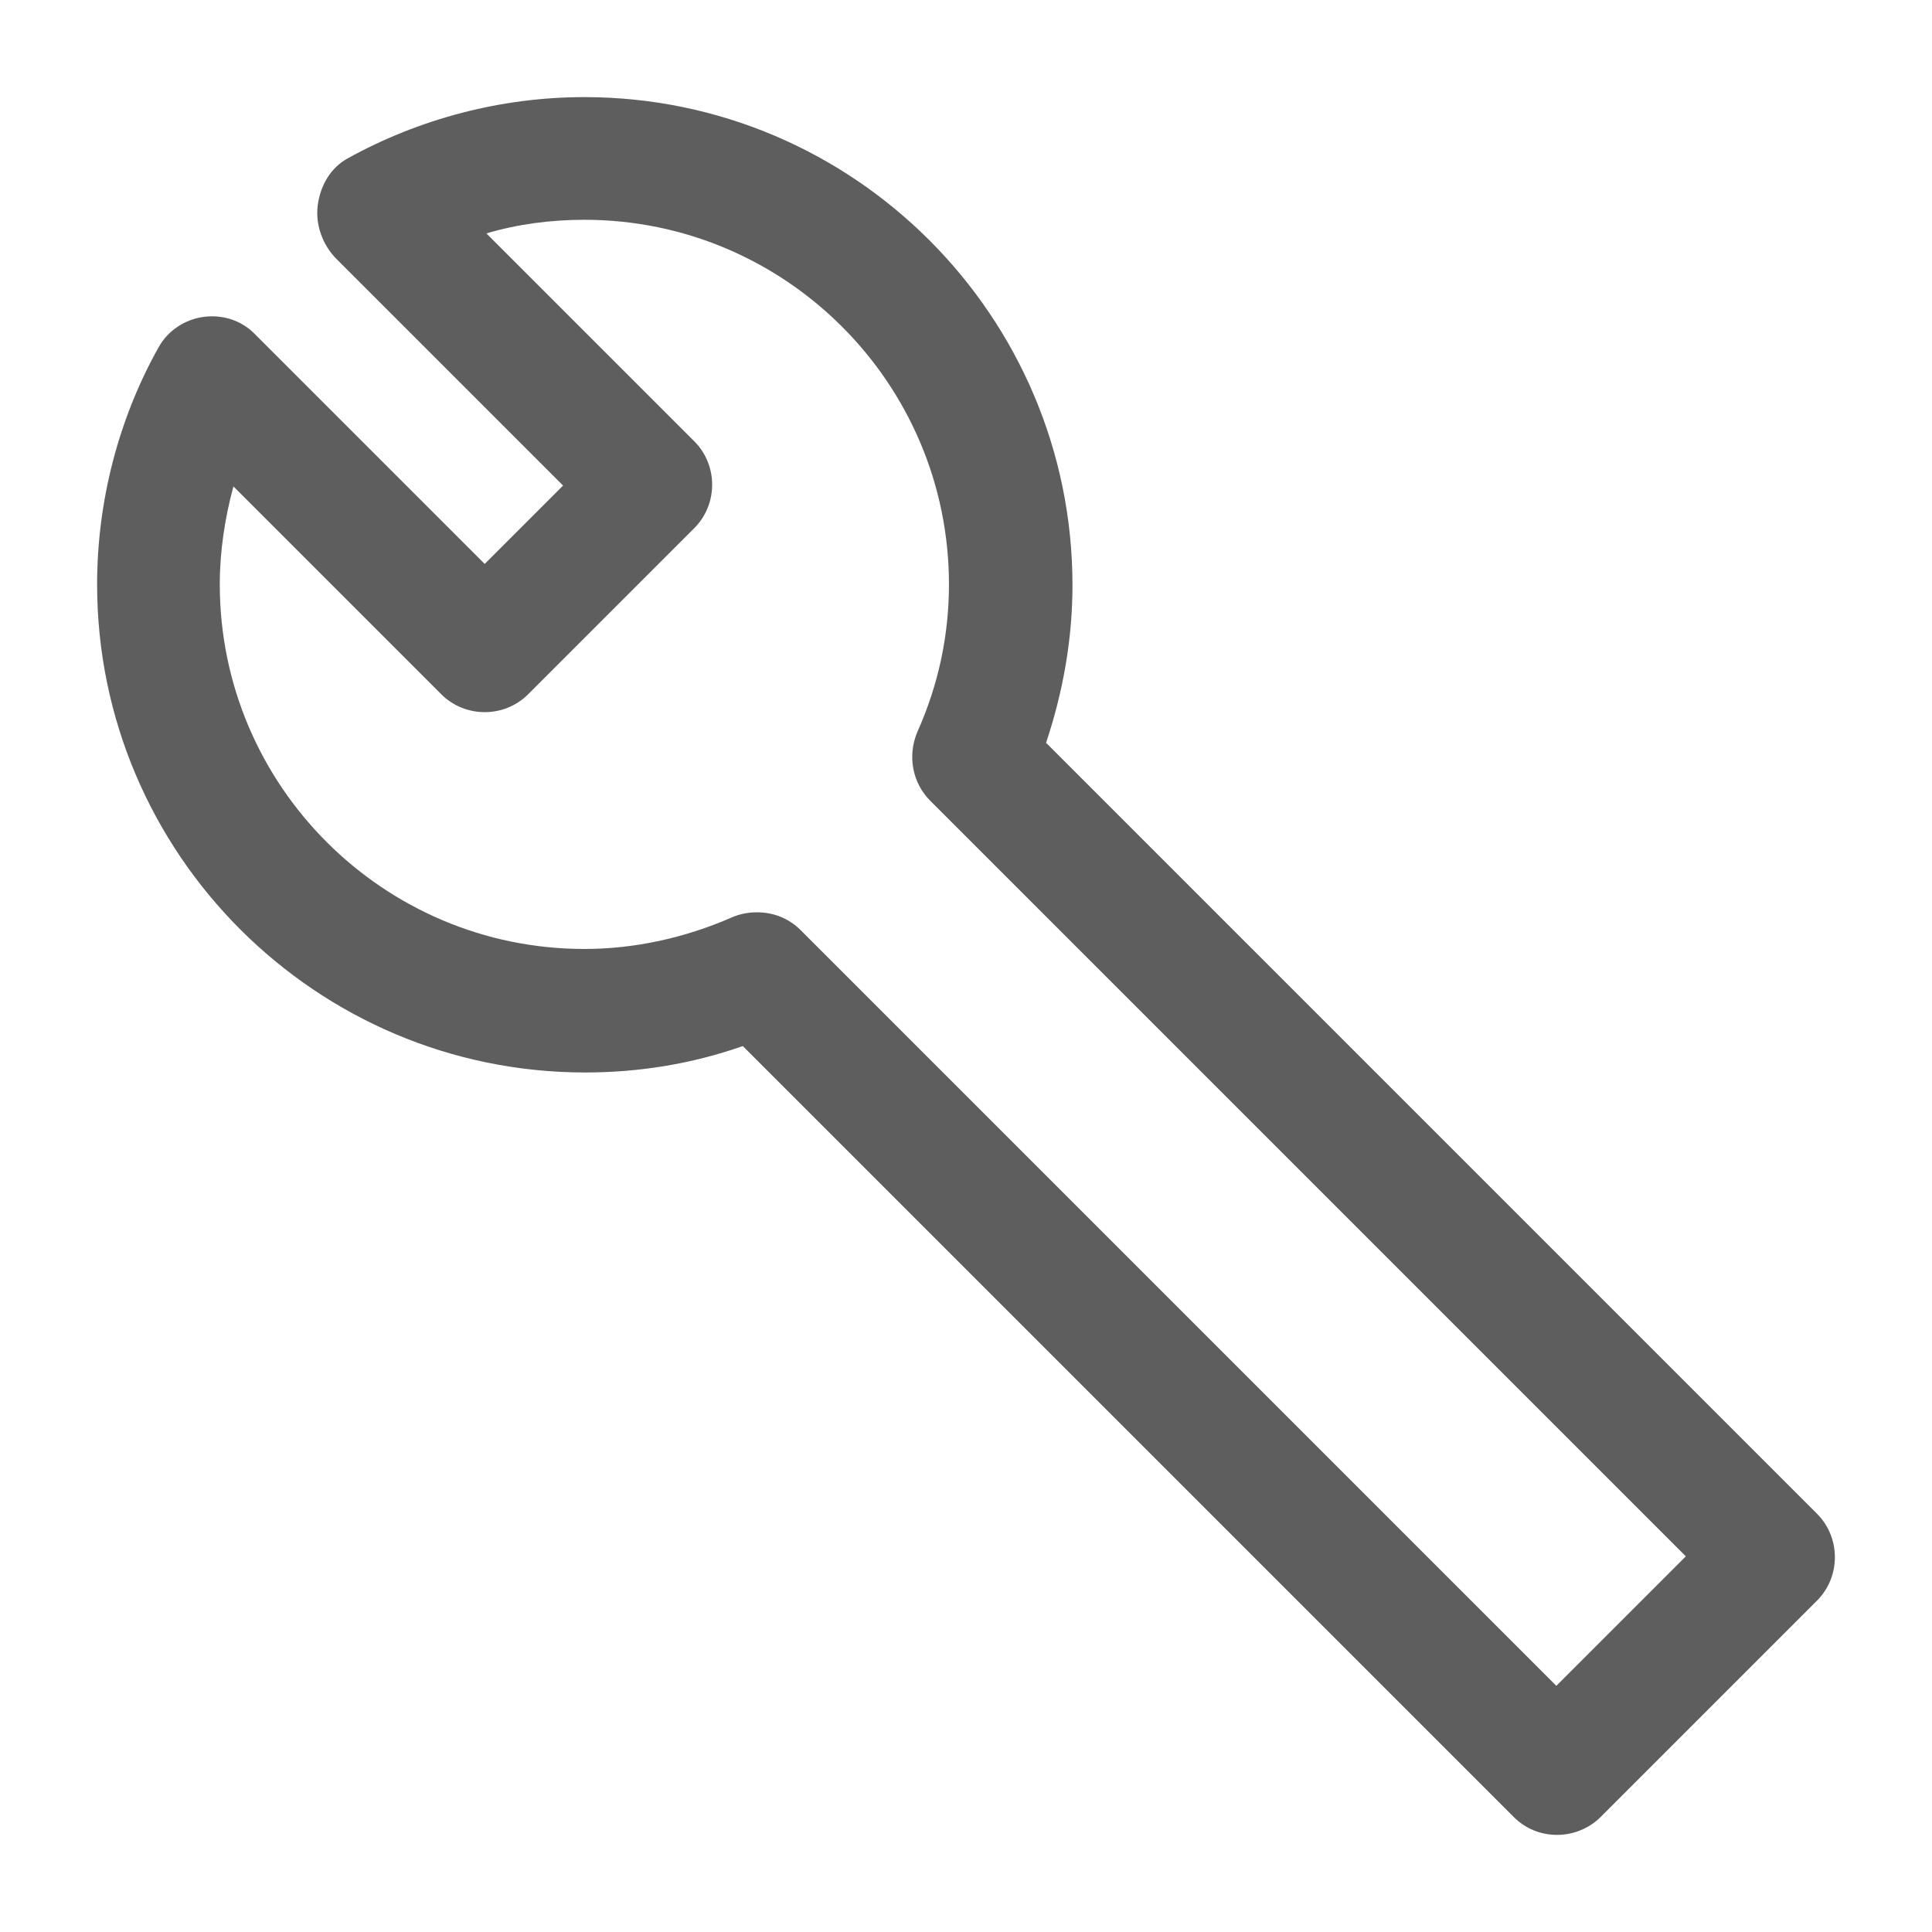 <?xml version="1.0" encoding="UTF-8"?><svg id="_レイヤー_1" xmlns="http://www.w3.org/2000/svg" width="22.68" height="22.68" viewBox="0 0 22.68 22.68"><defs><style>.cls-1{fill:none;}.cls-2{fill:#5e5e5f;}</style></defs><rect class="cls-1" width="22.68" height="22.68"/><path class="cls-2" d="M18.28,21.54c-.19,0-.37-.07-.51-.21l-9.05-9.05c-.6.21-1.22.31-1.85.31-3.16,0-5.73-2.57-5.73-5.73,0-.97.25-1.94.72-2.78.11-.2.31-.33.53-.36.22-.03.45.04.61.21l2.69,2.69.92-.92-2.66-2.66c-.16-.16-.25-.4-.22-.63.03-.23.15-.44.35-.55.85-.47,1.81-.72,2.78-.72,3.16,0,5.73,2.57,5.73,5.73,0,.63-.11,1.25-.31,1.85l9.05,9.05c.28.28.28.74,0,1.02l-2.54,2.54c-.14.14-.33.21-.51.21ZM8.89,10.71c.19,0,.37.07.51.21l8.87,8.87,1.52-1.52-8.87-8.87c-.21-.21-.27-.53-.15-.81.25-.56.37-1.14.37-1.73,0-2.36-1.92-4.28-4.28-4.28-.39,0-.78.05-1.15.16l2.44,2.44c.28.28.28.74,0,1.02l-1.95,1.95c-.28.28-.74.28-1.02,0l-2.44-2.44c-.1.37-.16.76-.16,1.15,0,2.36,1.92,4.28,4.28,4.28.59,0,1.18-.13,1.73-.37.09-.04.19-.06.29-.06Z"/></svg>